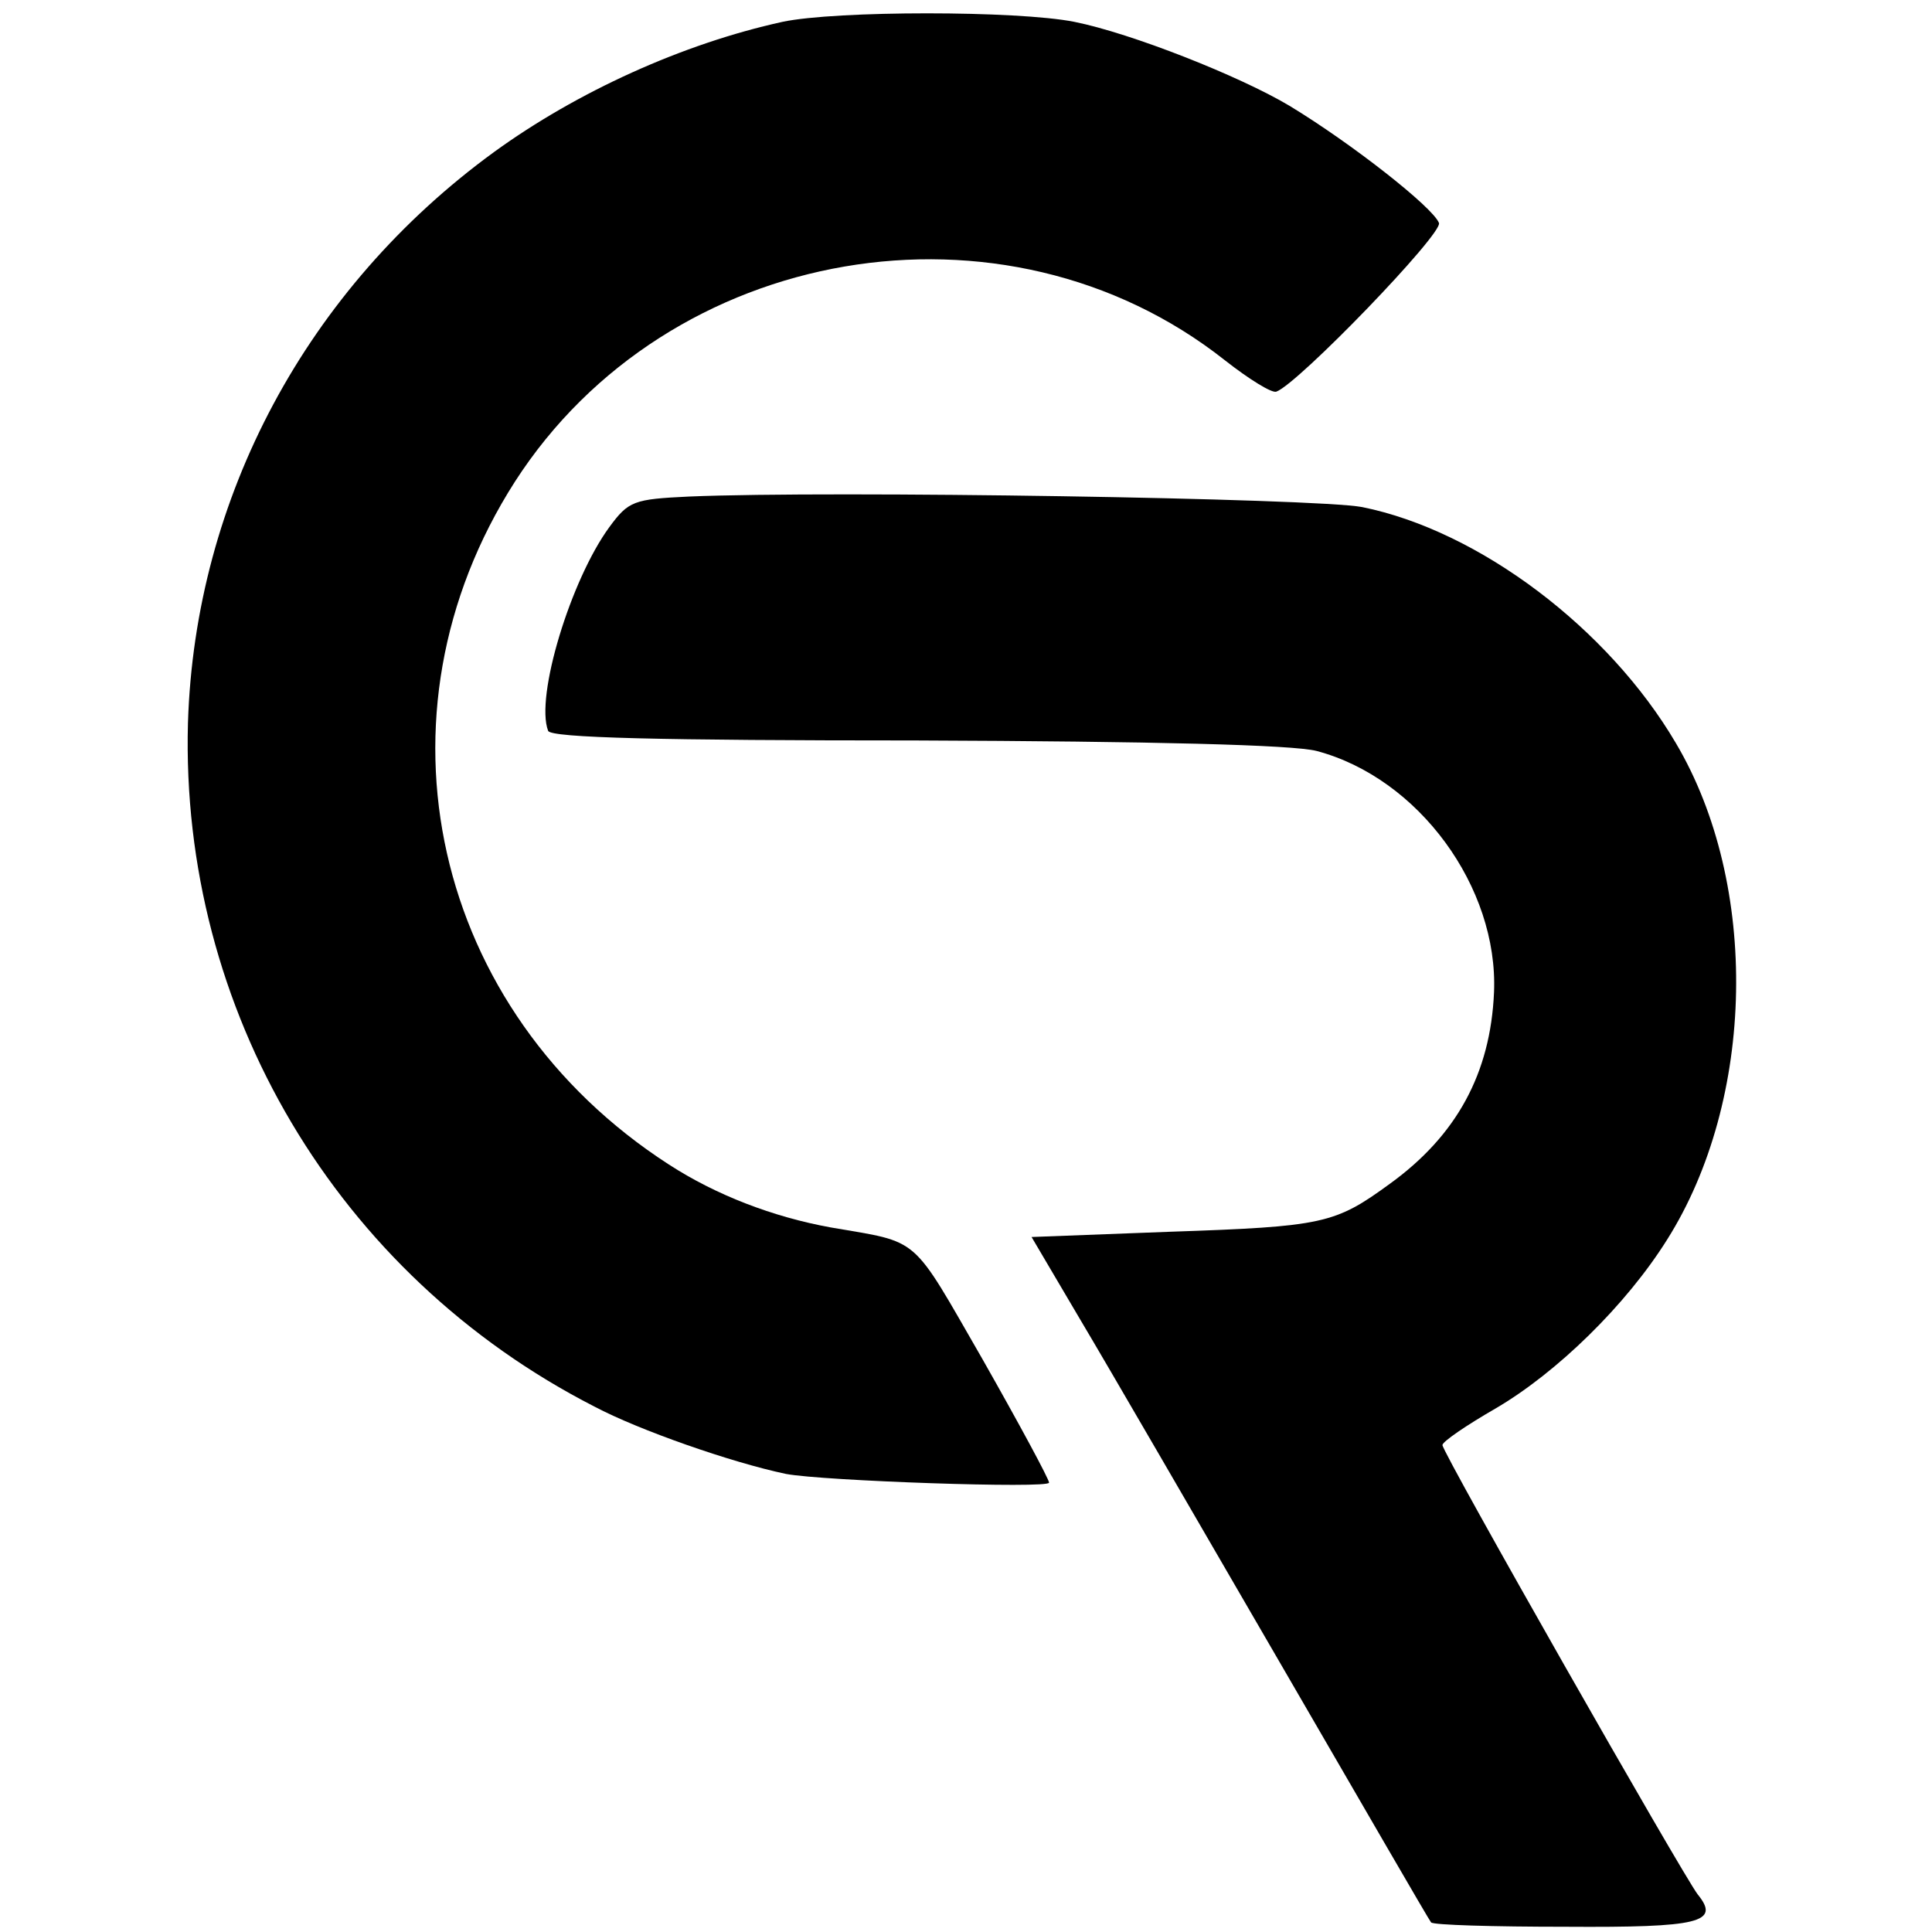<?xml version="1.0" standalone="no"?>
<!DOCTYPE svg PUBLIC "-//W3C//DTD SVG 20010904//EN"
 "http://www.w3.org/TR/2001/REC-SVG-20010904/DTD/svg10.dtd">
<svg version="1.0" xmlns="http://www.w3.org/2000/svg"
 width="221pt" height="221pt" viewBox="0 0 221 221"
 preserveAspectRatio="xMidYMid meet">
<g transform="translate(0,221) scale(0.1,-0.1)"
fill="#000000" stroke="none">
<path d="M895 2185 c-114 -25 -235 -80 -330 -149 -214 -156 -342 -395 -350
-653 -9 -328 170 -631 465 -782 51 -27 157 -64 219 -77 42 -8 301 -17 301 -10
0 4 -34 67 -76 141 -83 144 -70 133 -174 151 -66 12 -131 37 -185 72 -271 175
-347 514 -176 781 175 272 560 338 812 139 28 -22 54 -38 59 -36 25 9 191 181
186 193 -7 18 -100 91 -171 134 -57 34 -181 83 -246 96 -65 13 -273 13 -334 0z"/>
<path d="M788 1642 c-63 -3 -69 -5 -91 -35 -44 -60 -85 -194 -70 -233 3 -8
128 -11 421 -11 272 -1 431 -5 458 -12 117 -31 208 -156 203 -276 -4 -93 -43
-164 -119 -219 -63 -46 -76 -49 -252 -55 l-158 -6 56 -95 c31 -52 133 -228
227 -390 94 -162 172 -297 174 -299 2 -3 71 -5 154 -5 154 -1 177 5 151 37
-17 22 -292 505 -292 514 0 4 28 23 61 42 70 41 149 118 196 193 101 160 106
406 10 568 -77 131 -225 243 -359 270 -53 10 -606 19 -770 12z"/>
</g>
</svg>
